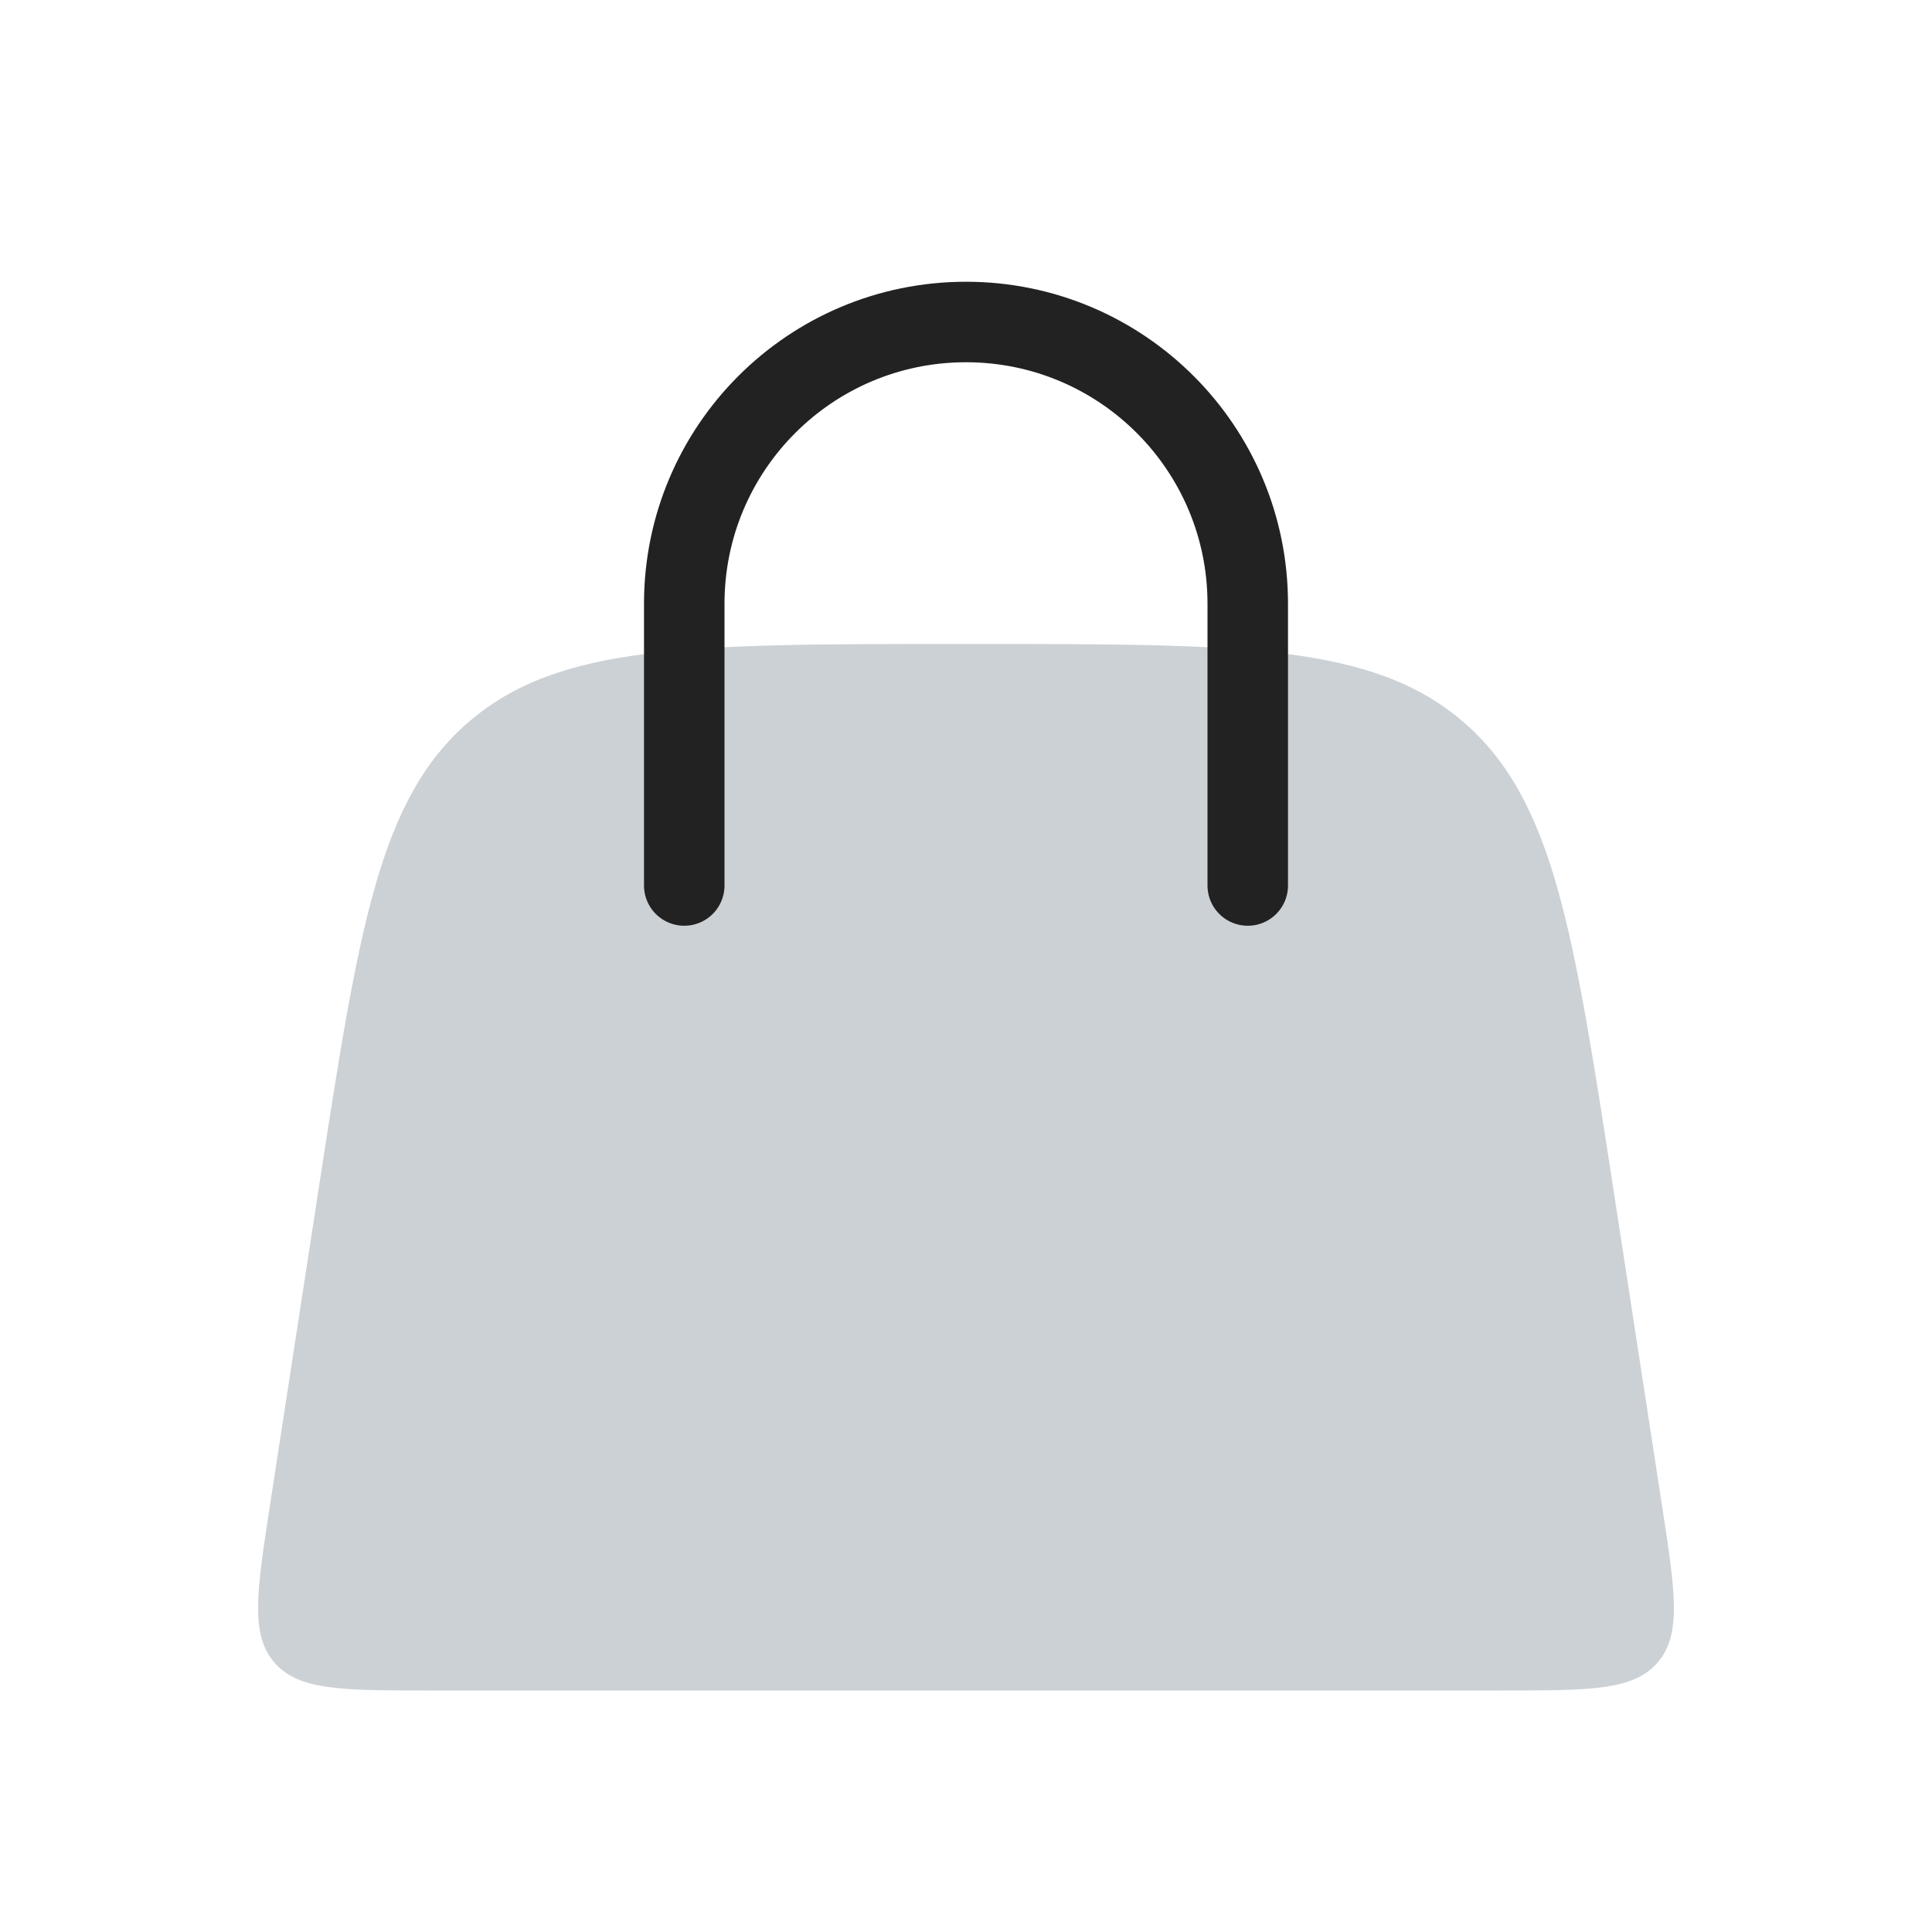 <?xml version="1.0" encoding="utf-8"?><!-- Uploaded to: SVG Repo, www.svgrepo.com, Generator: SVG Repo Mixer Tools -->
<svg width="800px" height="800px" viewBox="0 0 24 24" fill="none" xmlns="http://www.w3.org/2000/svg">
<path d="M3.956 14.784C4.454 11.547 4.703 9.928 5.827 8.964C6.951 8 8.588 8 11.863 8H12.137C15.412 8 17.049 8 18.173 8.964C19.297 9.928 19.546 11.547 20.044 14.784L20.645 18.696C20.81 19.767 20.893 20.302 20.593 20.651C20.294 21 19.752 21 18.669 21H5.331C4.248 21 3.706 21 3.407 20.651C3.107 20.302 3.19 19.767 3.354 18.696L3.956 14.784Z" fill="#2A4157" fill-opacity="0.24"/>
<path d="M8.5 11L8.5 7.5C8.5 5.567 10.067 4 12 4V4C13.933 4 15.5 5.567 15.5 7.5L15.5 11" stroke="#222222" stroke-linecap="round"/>
</svg>